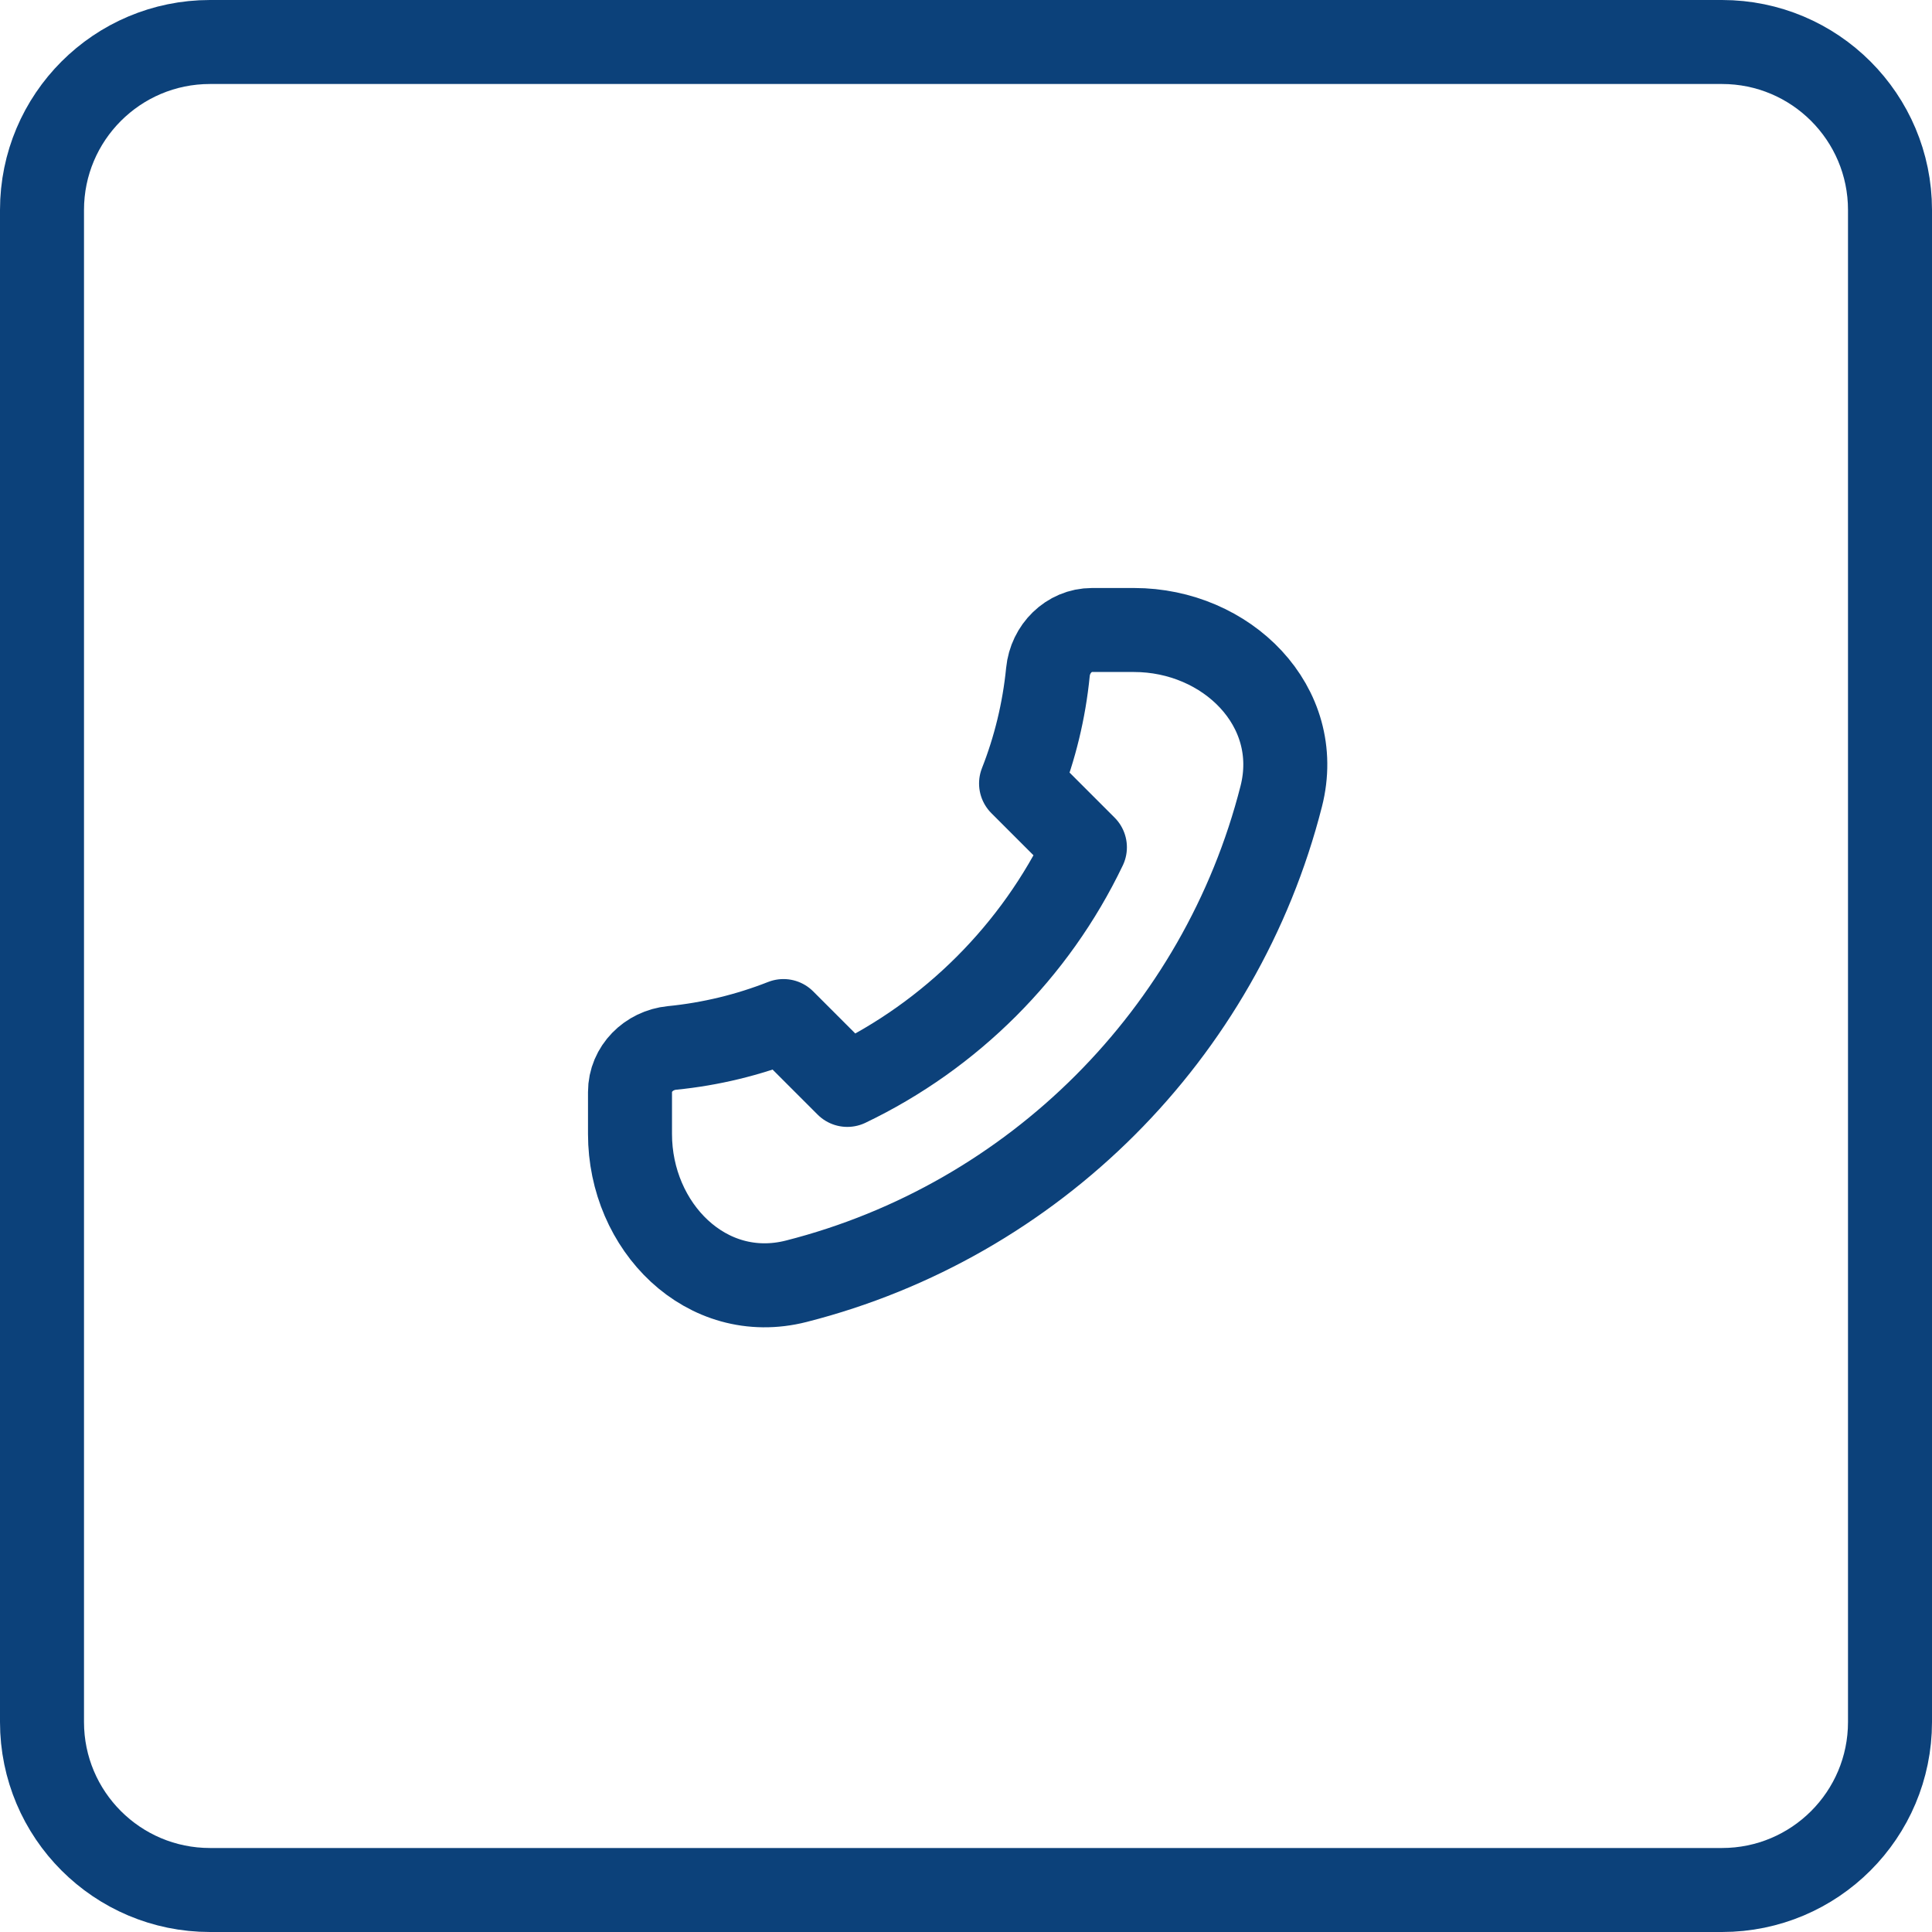 <?xml version="1.0" encoding="UTF-8"?> <svg xmlns="http://www.w3.org/2000/svg" width="46" height="46" viewBox="0 0 46 46" fill="none"><path d="M5 1H41C43.209 1 45 2.791 45 5V41C45 43.209 43.209 45 41 45H5C2.791 45 1 43.209 1 41V5C1 2.791 2.791 1 5 1Z" stroke="#0C417A" stroke-width="2"></path><g clip-path="url(#clip0_209_943)"><path d="M30.506 18.959C29.067 24.615 24.615 29.067 18.959 30.506C16.819 31.051 15 29.209 15 27V26C15 25.448 15.449 25.005 15.998 24.951C16.927 24.859 17.818 24.64 18.654 24.311L20.174 25.831C22.645 24.648 24.648 22.645 25.831 20.174L24.311 18.654C24.64 17.818 24.859 16.927 24.951 15.998C25.005 15.449 25.448 15 26 15H27C29.209 15 31.051 16.819 30.506 18.959Z" stroke="#0C417A" stroke-width="2" stroke-linecap="round" stroke-linejoin="round"></path></g><defs><clipPath id="clip0_209_943"><rect width="24" height="24" fill="white" transform="translate(11 11)"></rect></clipPath></defs></svg> 